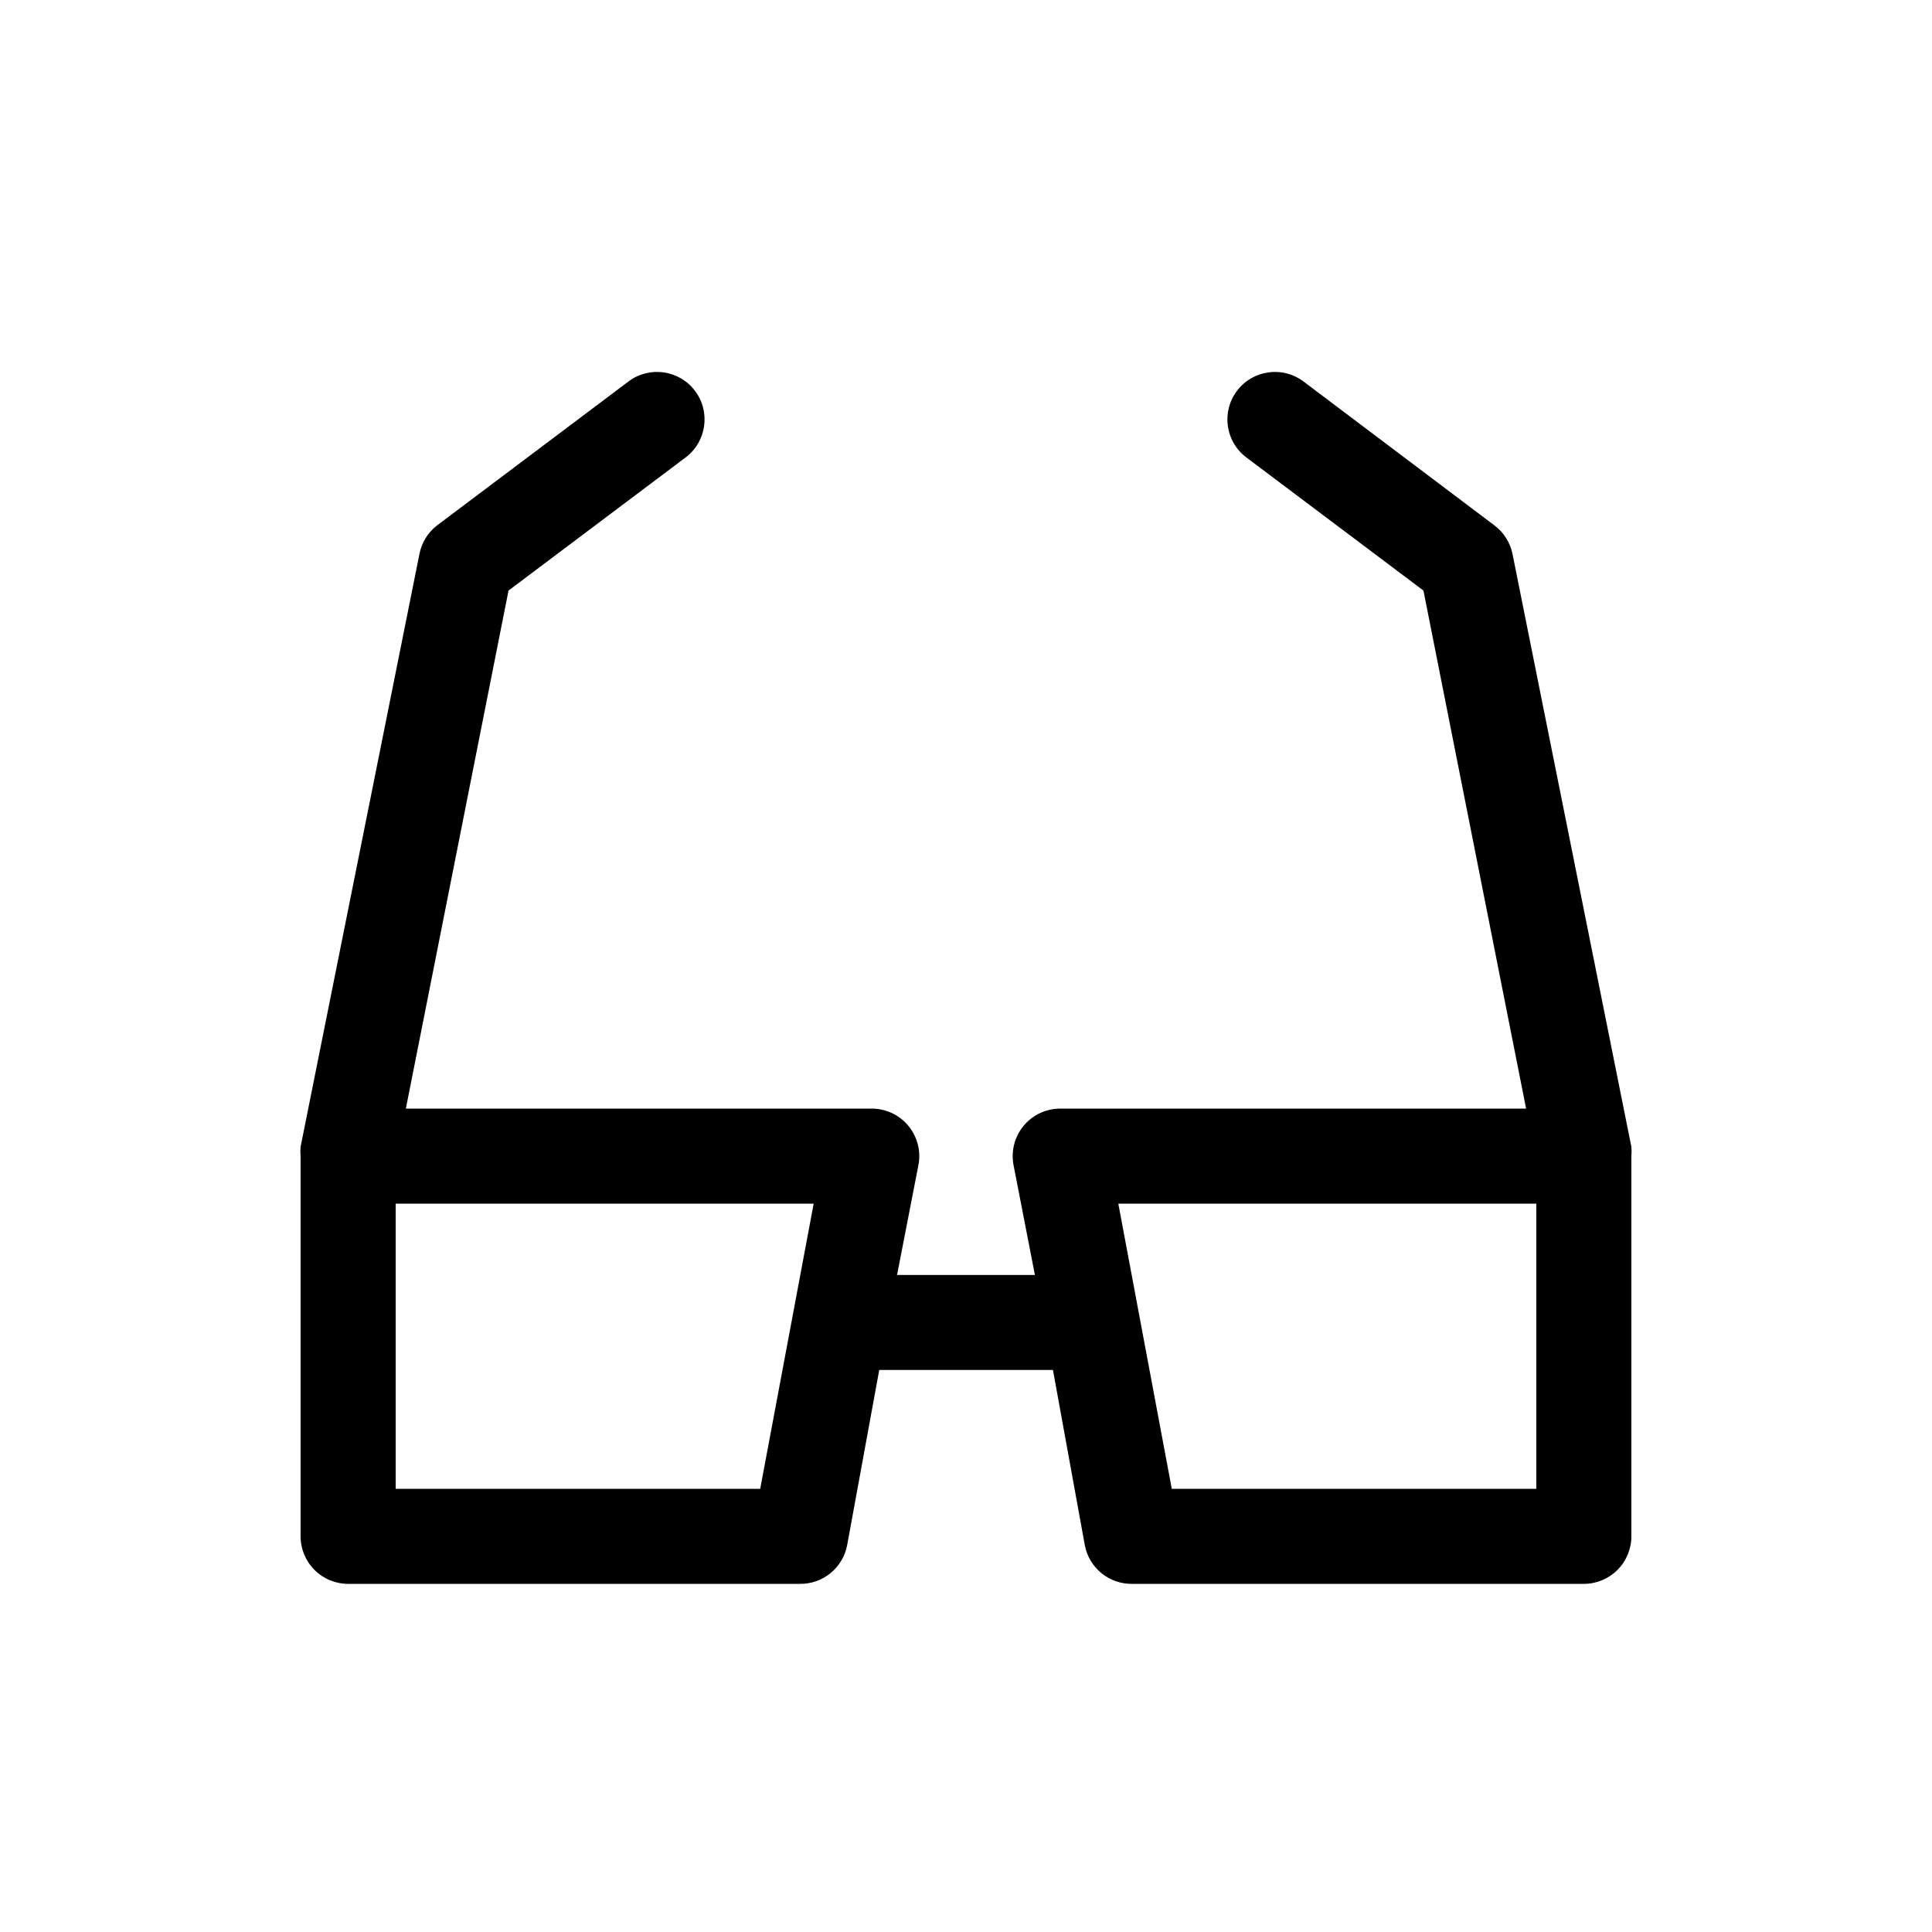 <?xml version="1.0" encoding="UTF-8"?>
<!-- Uploaded to: ICON Repo, www.svgrepo.com, Generator: ICON Repo Mixer Tools -->
<svg fill="#000000" width="800px" height="800px" version="1.1" viewBox="144 144 512 512" xmlns="http://www.w3.org/2000/svg">
 <path d="m236.26 563.74h119.65c6.141 0.105 11.461-4.231 12.598-10.266l8.5-46.414h46.035l8.441 46.414c1.133 6.035 6.453 10.371 12.594 10.266h119.66c3.34 0 6.543-1.328 8.906-3.691 2.359-2.363 3.688-5.566 3.688-8.906v-100.76c0.078-0.816 0.078-1.641 0-2.457l-31.488-157.06c-0.602-3.043-2.309-5.754-4.785-7.617l-50.633-38.164c-5.566-4.176-13.461-3.047-17.633 2.519-4.176 5.562-3.047 13.457 2.516 17.633l46.918 35.266 27.207 137.29h-123.25c-3.785-0.066-7.398 1.574-9.844 4.469-2.441 2.894-3.449 6.734-2.75 10.457l5.668 29.156h-36.527l5.668-29.156c0.703-3.723-0.309-7.562-2.75-10.457-2.441-2.894-6.059-4.535-9.844-4.469h-123.25l27.207-137.29 46.918-35.266c5.562-4.176 6.691-12.07 2.519-17.633-4.176-5.566-12.07-6.695-17.633-2.519l-50.758 38.164h-0.004c-2.43 1.883-4.09 4.594-4.66 7.617l-31.488 157.06c-0.078 0.816-0.078 1.641 0 2.457v100.76c0 3.34 1.328 6.543 3.691 8.906 2.359 2.363 5.566 3.691 8.906 3.691zm271.99-100.76h42.887v75.57h-96.605l-14.168-75.57zm-148.62 0-14.168 75.57h-96.605v-75.57z"/>
</svg>